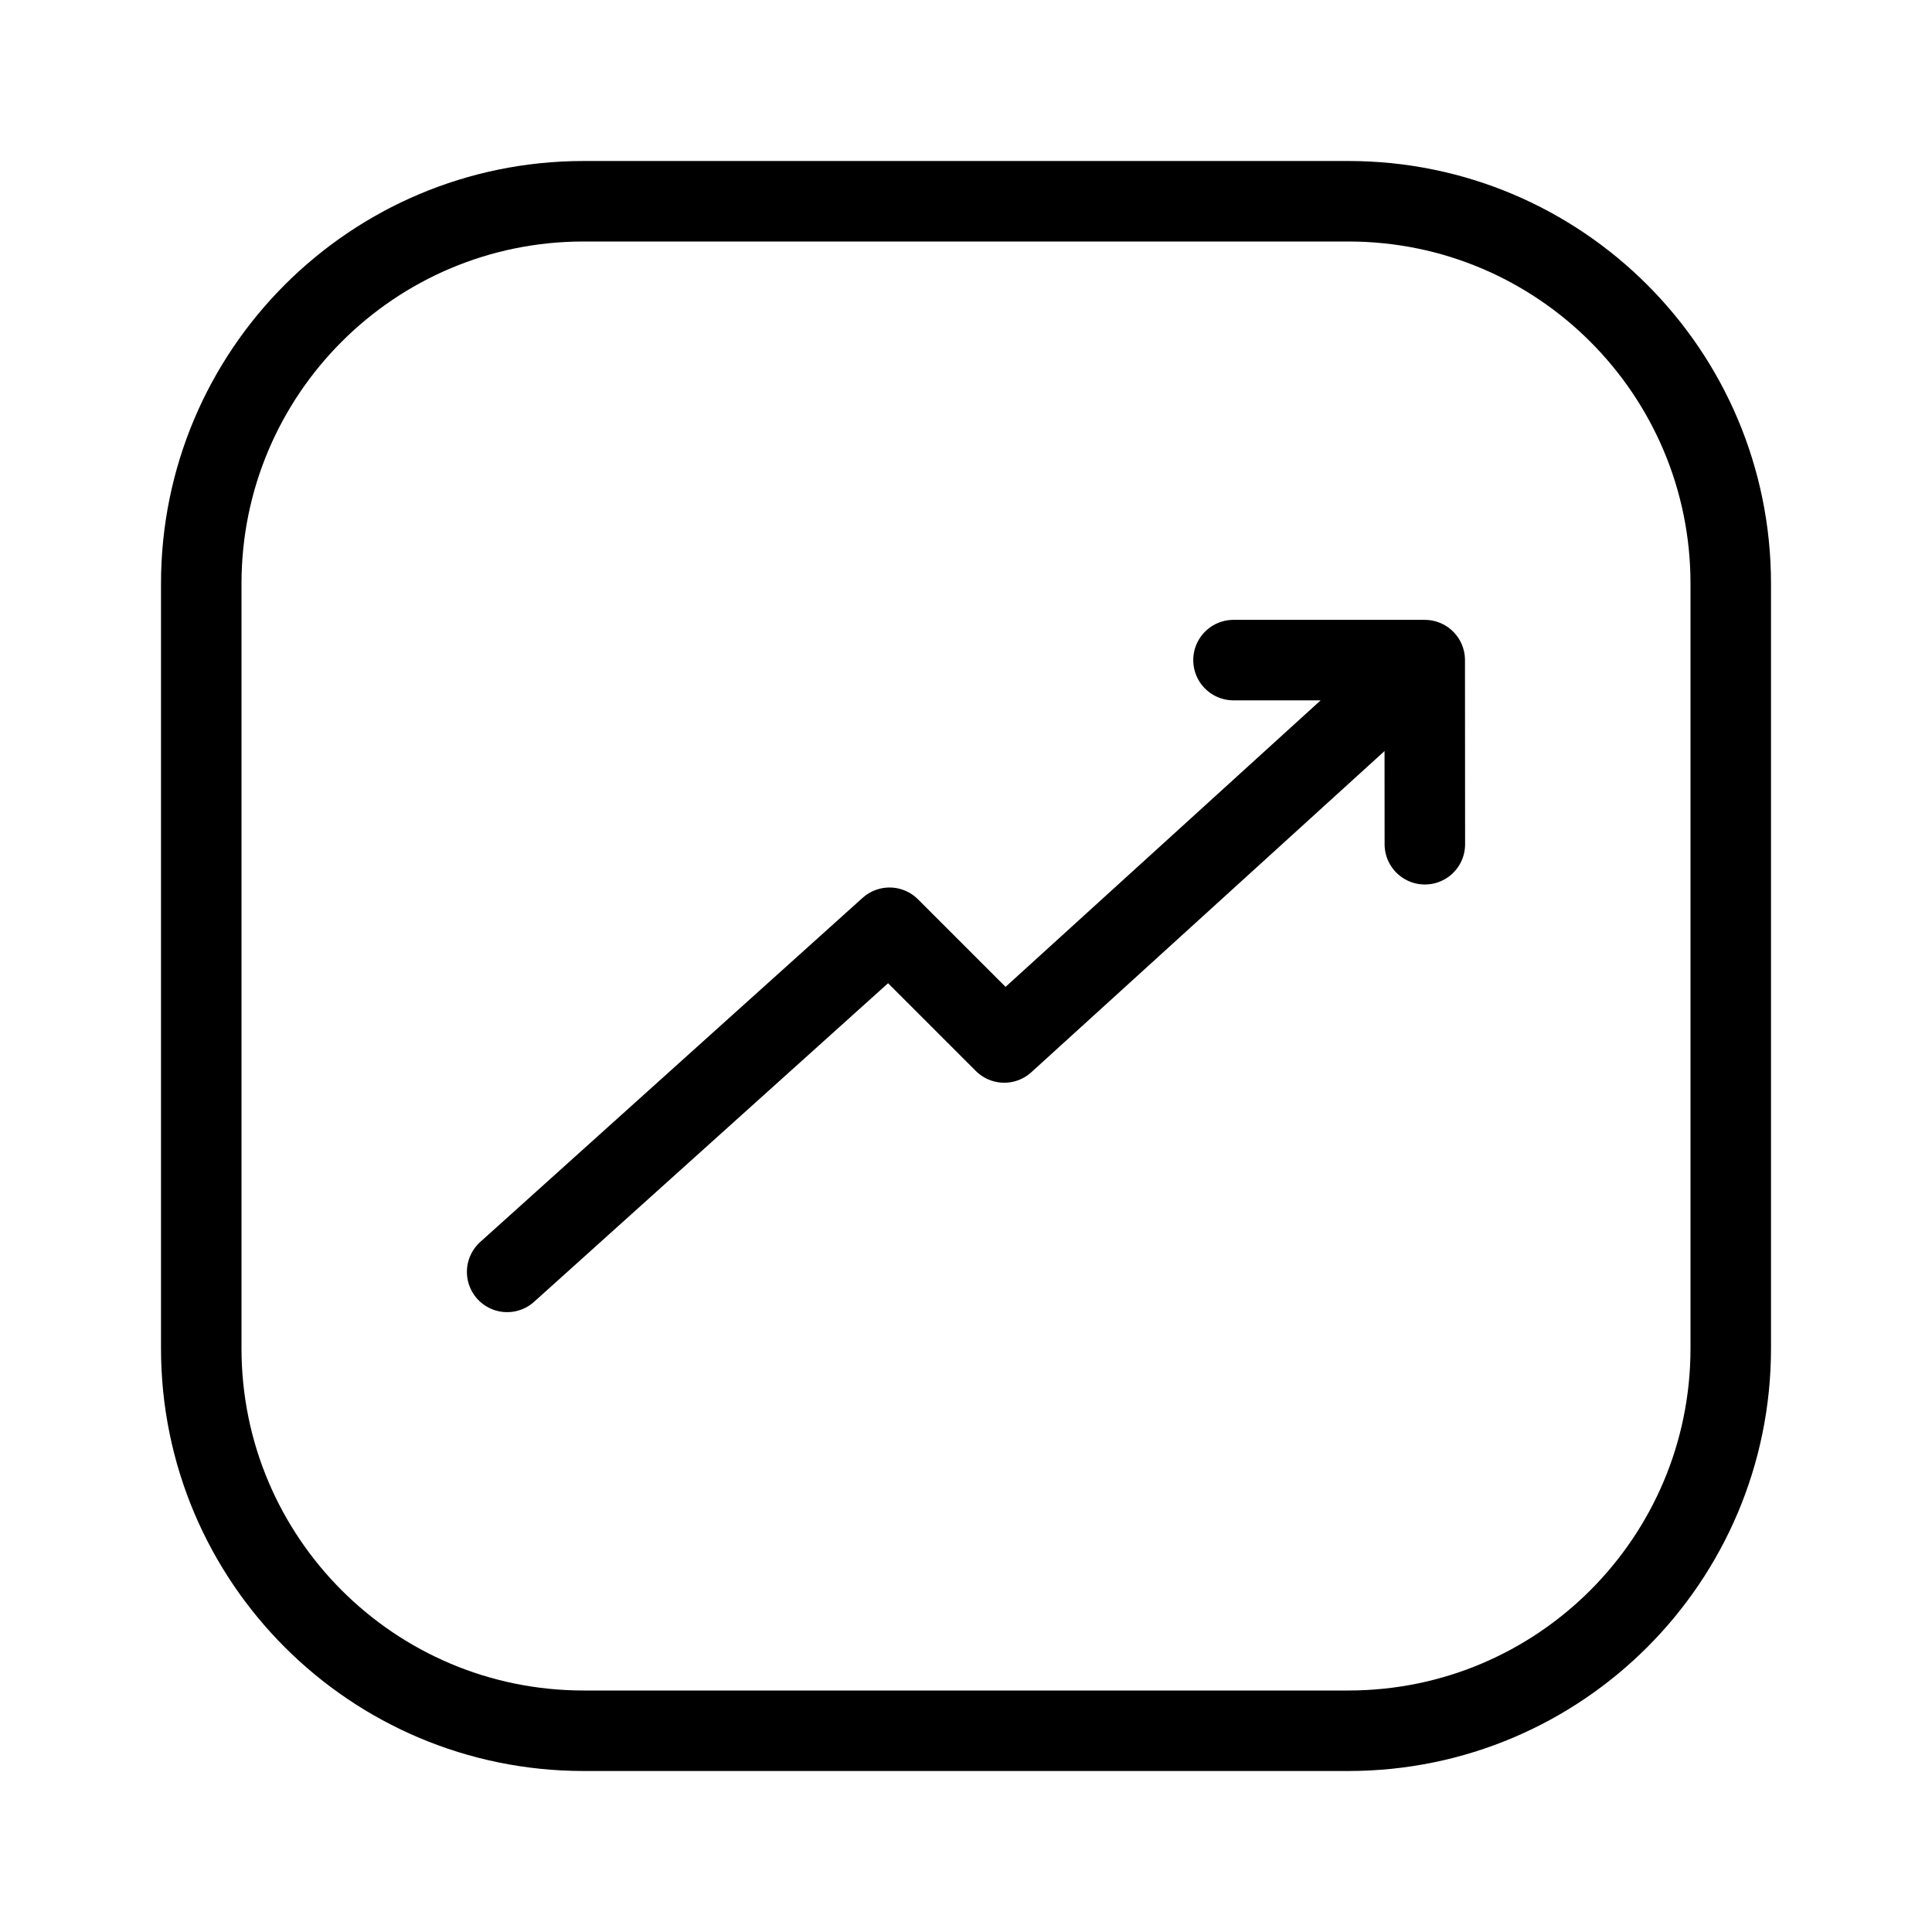 <svg width="48" height="48" viewBox="0 0 48 48" fill="none" xmlns="http://www.w3.org/2000/svg">
<path d="M12.6 31.6L22.1 23.05L24.95 25.9L35.397 16.4M35.397 16.4H30.646M35.397 16.4L35.4 20.975M14.5 43H33.5C38.747 43 43 38.747 43 33.5V14.5C43 9.253 38.747 5 33.5 5H14.5C9.253 5 5 9.253 5 14.5V33.5C5 38.747 9.253 43 14.5 43Z" stroke="black" stroke-width="2" stroke-linecap="round" stroke-linejoin="round"/>
</svg>
